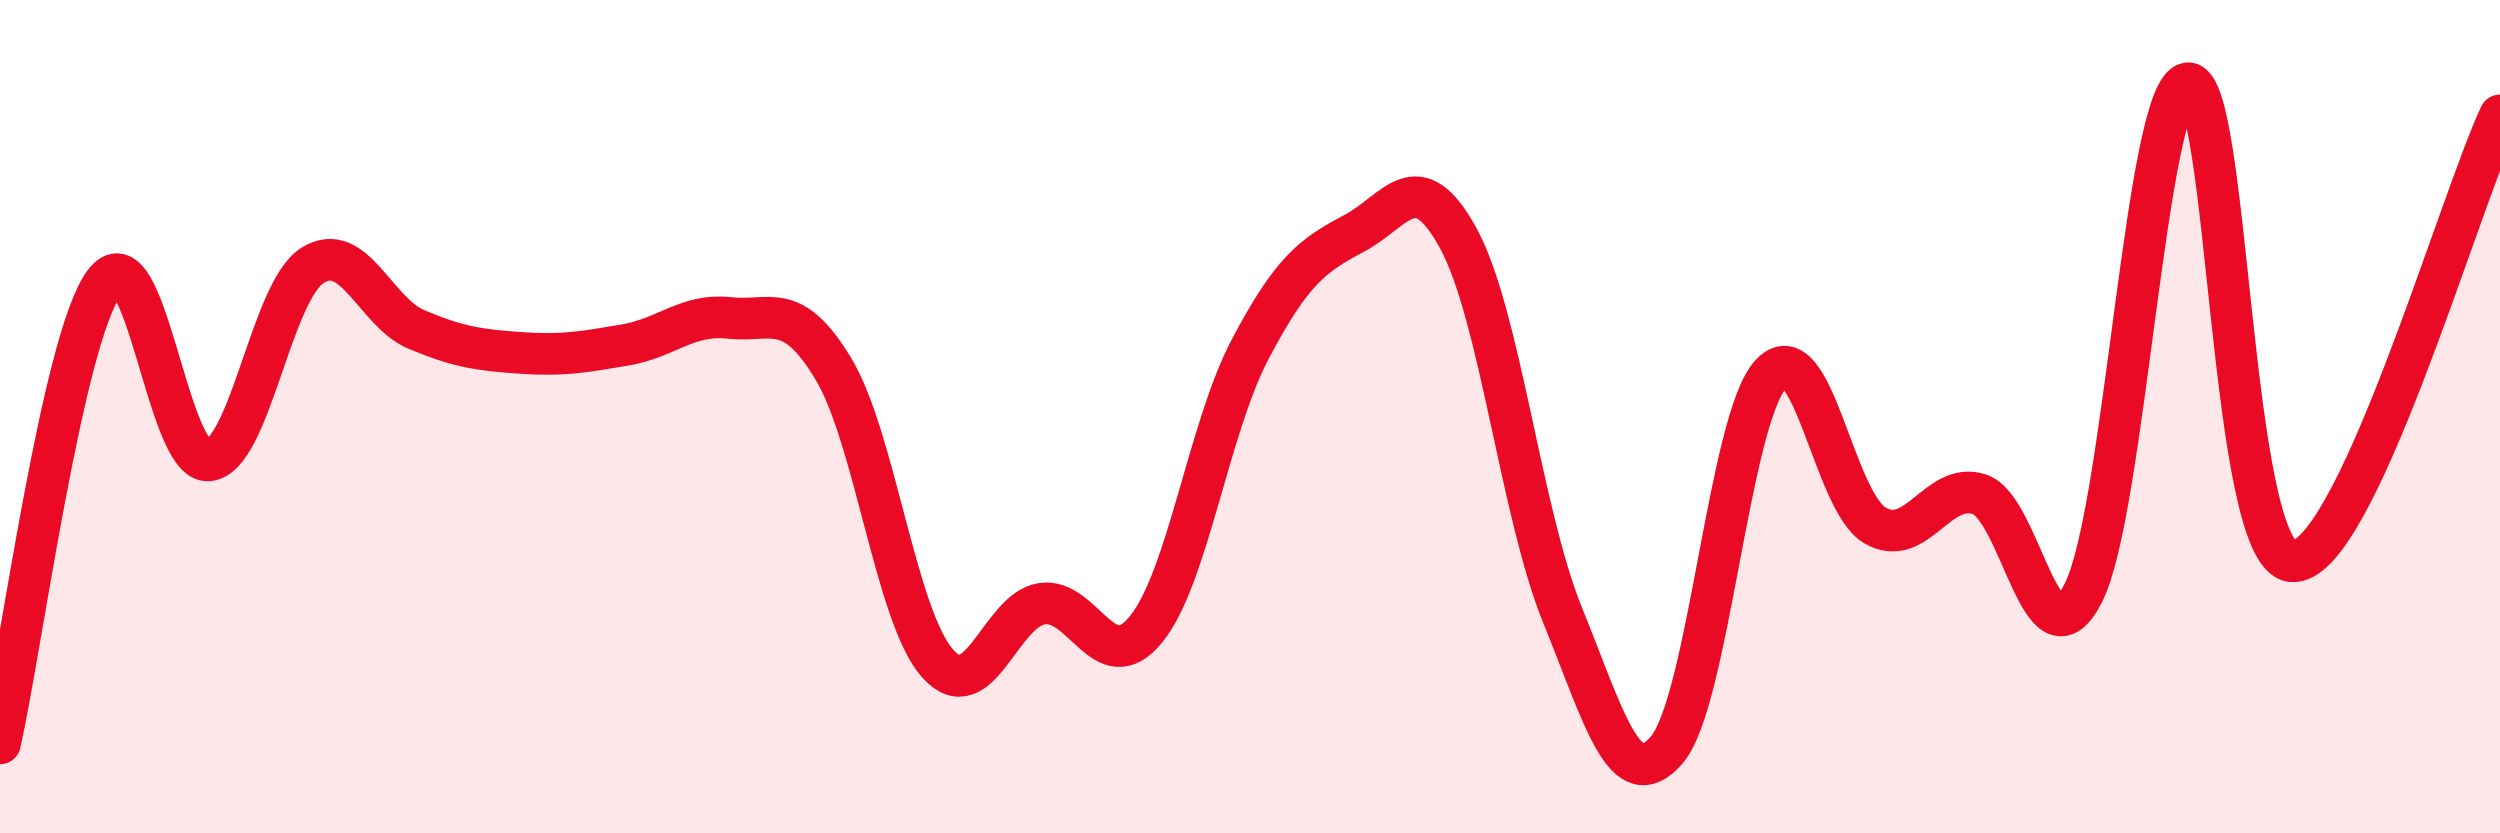 
    <svg width="60" height="20" viewBox="0 0 60 20" xmlns="http://www.w3.org/2000/svg">
      <path
        d="M 0,17.84 C 0.5,15.63 1.5,8.15 2.5,6.79 C 3.5,5.43 4,11.13 5,11.05 C 6,10.97 6.5,7 7.5,6.37 C 8.5,5.74 9,7.49 10,7.91 C 11,8.33 11.5,8.4 12.5,8.47 C 13.5,8.54 14,8.45 15,8.28 C 16,8.11 16.5,7.52 17.5,7.63 C 18.5,7.74 19,7.19 20,8.85 C 21,10.51 21.5,14.79 22.5,15.92 C 23.5,17.05 24,14.65 25,14.49 C 26,14.33 26.5,16.33 27.5,15.11 C 28.5,13.89 29,10.29 30,8.39 C 31,6.49 31.5,6.13 32.5,5.6 C 33.5,5.07 34,3.89 35,5.72 C 36,7.55 36.5,12.3 37.5,14.76 C 38.5,17.22 39,19.16 40,18 C 41,16.84 41.5,10.06 42.5,8.98 C 43.5,7.9 44,12.03 45,12.61 C 46,13.19 46.5,11.54 47.5,11.86 C 48.5,12.18 49,16.2 50,14.23 C 51,12.26 51.5,2.15 52.5,2 C 53.5,1.85 53.5,13.32 55,13.47 C 56.5,13.62 59,4.91 60,2.77L60 20L0 20Z"
        fill="#EB0A25"
        opacity="0.1"
        stroke-linecap="round"
        stroke-linejoin="round"
      />
      <path
        d="M 0,17.84 C 0.5,15.63 1.5,8.15 2.5,6.79 C 3.5,5.43 4,11.13 5,11.05 C 6,10.97 6.5,7 7.5,6.37 C 8.5,5.74 9,7.49 10,7.91 C 11,8.33 11.5,8.4 12.5,8.47 C 13.5,8.54 14,8.45 15,8.28 C 16,8.11 16.5,7.52 17.5,7.63 C 18.5,7.74 19,7.19 20,8.85 C 21,10.51 21.5,14.79 22.5,15.92 C 23.5,17.05 24,14.65 25,14.49 C 26,14.33 26.5,16.33 27.5,15.11 C 28.5,13.89 29,10.29 30,8.39 C 31,6.49 31.5,6.13 32.5,5.6 C 33.5,5.07 34,3.89 35,5.72 C 36,7.55 36.5,12.3 37.5,14.76 C 38.5,17.22 39,19.16 40,18 C 41,16.84 41.5,10.06 42.5,8.98 C 43.5,7.9 44,12.03 45,12.61 C 46,13.19 46.5,11.54 47.5,11.86 C 48.5,12.18 49,16.2 50,14.23 C 51,12.26 51.5,2.15 52.5,2 C 53.5,1.85 53.5,13.32 55,13.47 C 56.5,13.62 59,4.91 60,2.77"
        stroke="#EB0A25"
        stroke-width="1"
        fill="none"
        stroke-linecap="round"
        stroke-linejoin="round"
      />
    </svg>
  